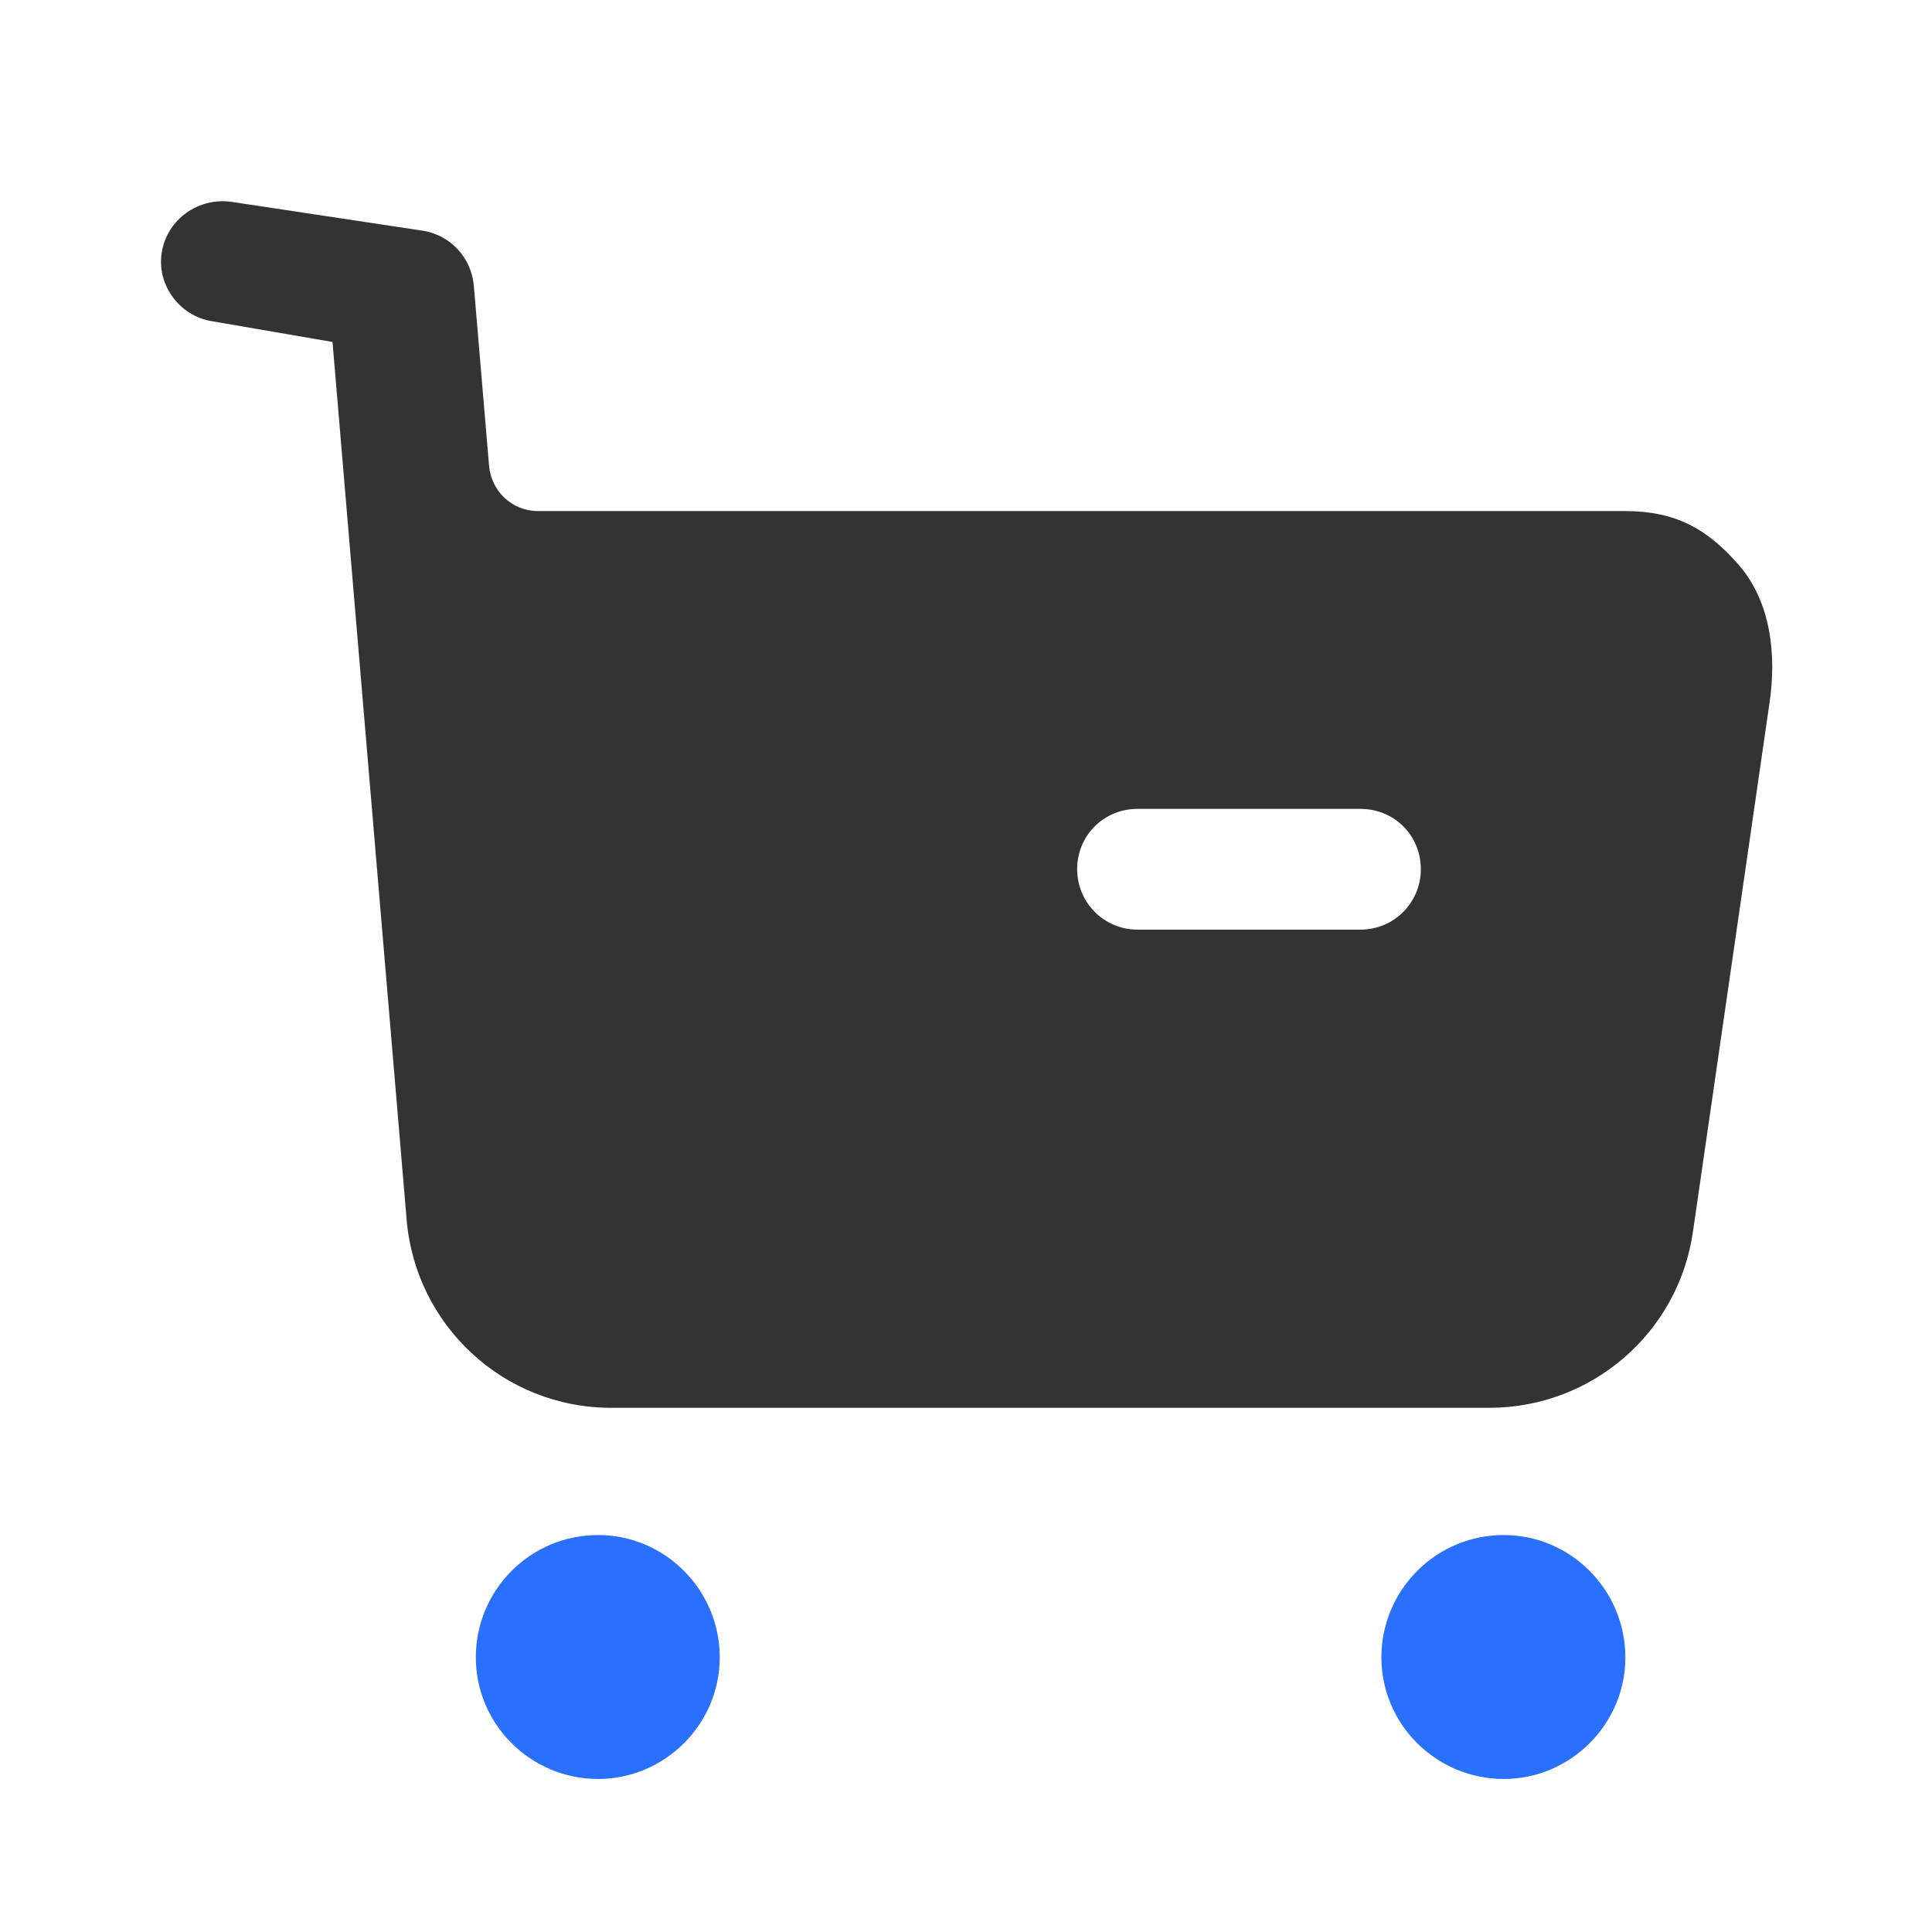 <?xml version="1.0" encoding="UTF-8"?> <svg xmlns="http://www.w3.org/2000/svg" viewBox="0 0 28.00 28.00" data-guides="{&quot;vertical&quot;:[],&quot;horizontal&quot;:[]}"><defs></defs><path fill="#2970ff" stroke="none" fill-opacity="1" stroke-width="1" stroke-opacity="1" id="tSvg1410b841d00" title="Path 3" d="M8.668 22.247C9.636 22.247 10.431 23.04 10.431 24.02C10.431 24.988 9.637 25.782 8.668 25.782C7.689 25.782 6.896 24.988 6.896 24.02C6.896 23.04 7.689 22.247 8.668 22.247ZM21.793 22.247C22.762 22.247 23.555 23.04 23.556 24.02C23.556 24.988 22.762 25.782 21.793 25.782C20.814 25.782 20.02 24.988 20.02 24.02C20.021 23.04 20.814 22.247 21.793 22.247Z"></path><path fill="#333333" stroke="none" fill-opacity="1" stroke-width="1" stroke-opacity="1" clip-rule="evenodd" fill-rule="evenodd" id="tSvg93dd071aa2" title="Path 4" d="M23.556 7.407C24.267 7.407 24.734 7.652 25.201 8.189C25.667 8.726 25.749 9.496 25.644 10.194C25.275 12.745 24.905 15.297 24.536 17.848C24.326 19.319 23.066 20.403 21.584 20.403C17.341 20.403 13.099 20.403 8.856 20.403C7.304 20.403 6.021 19.213 5.893 17.674C5.535 13.435 5.177 9.195 4.819 4.956C4.232 4.855 3.645 4.754 3.058 4.653C2.591 4.571 2.264 4.116 2.346 3.65C2.428 3.171 2.882 2.856 3.361 2.926C4.288 3.066 5.216 3.206 6.143 3.346C6.54 3.417 6.832 3.743 6.867 4.139C6.941 5.011 7.014 5.882 7.088 6.753C7.123 7.127 7.427 7.407 7.8 7.407C13.052 7.407 18.304 7.407 23.556 7.407ZM16.486 13.473C17.563 13.473 18.64 13.473 19.717 13.473C20.207 13.473 20.592 13.076 20.592 12.598C20.592 12.108 20.207 11.723 19.717 11.723C18.64 11.723 17.563 11.723 16.486 11.723C15.996 11.723 15.611 12.108 15.611 12.598C15.611 13.076 15.996 13.473 16.486 13.473Z"></path></svg> 